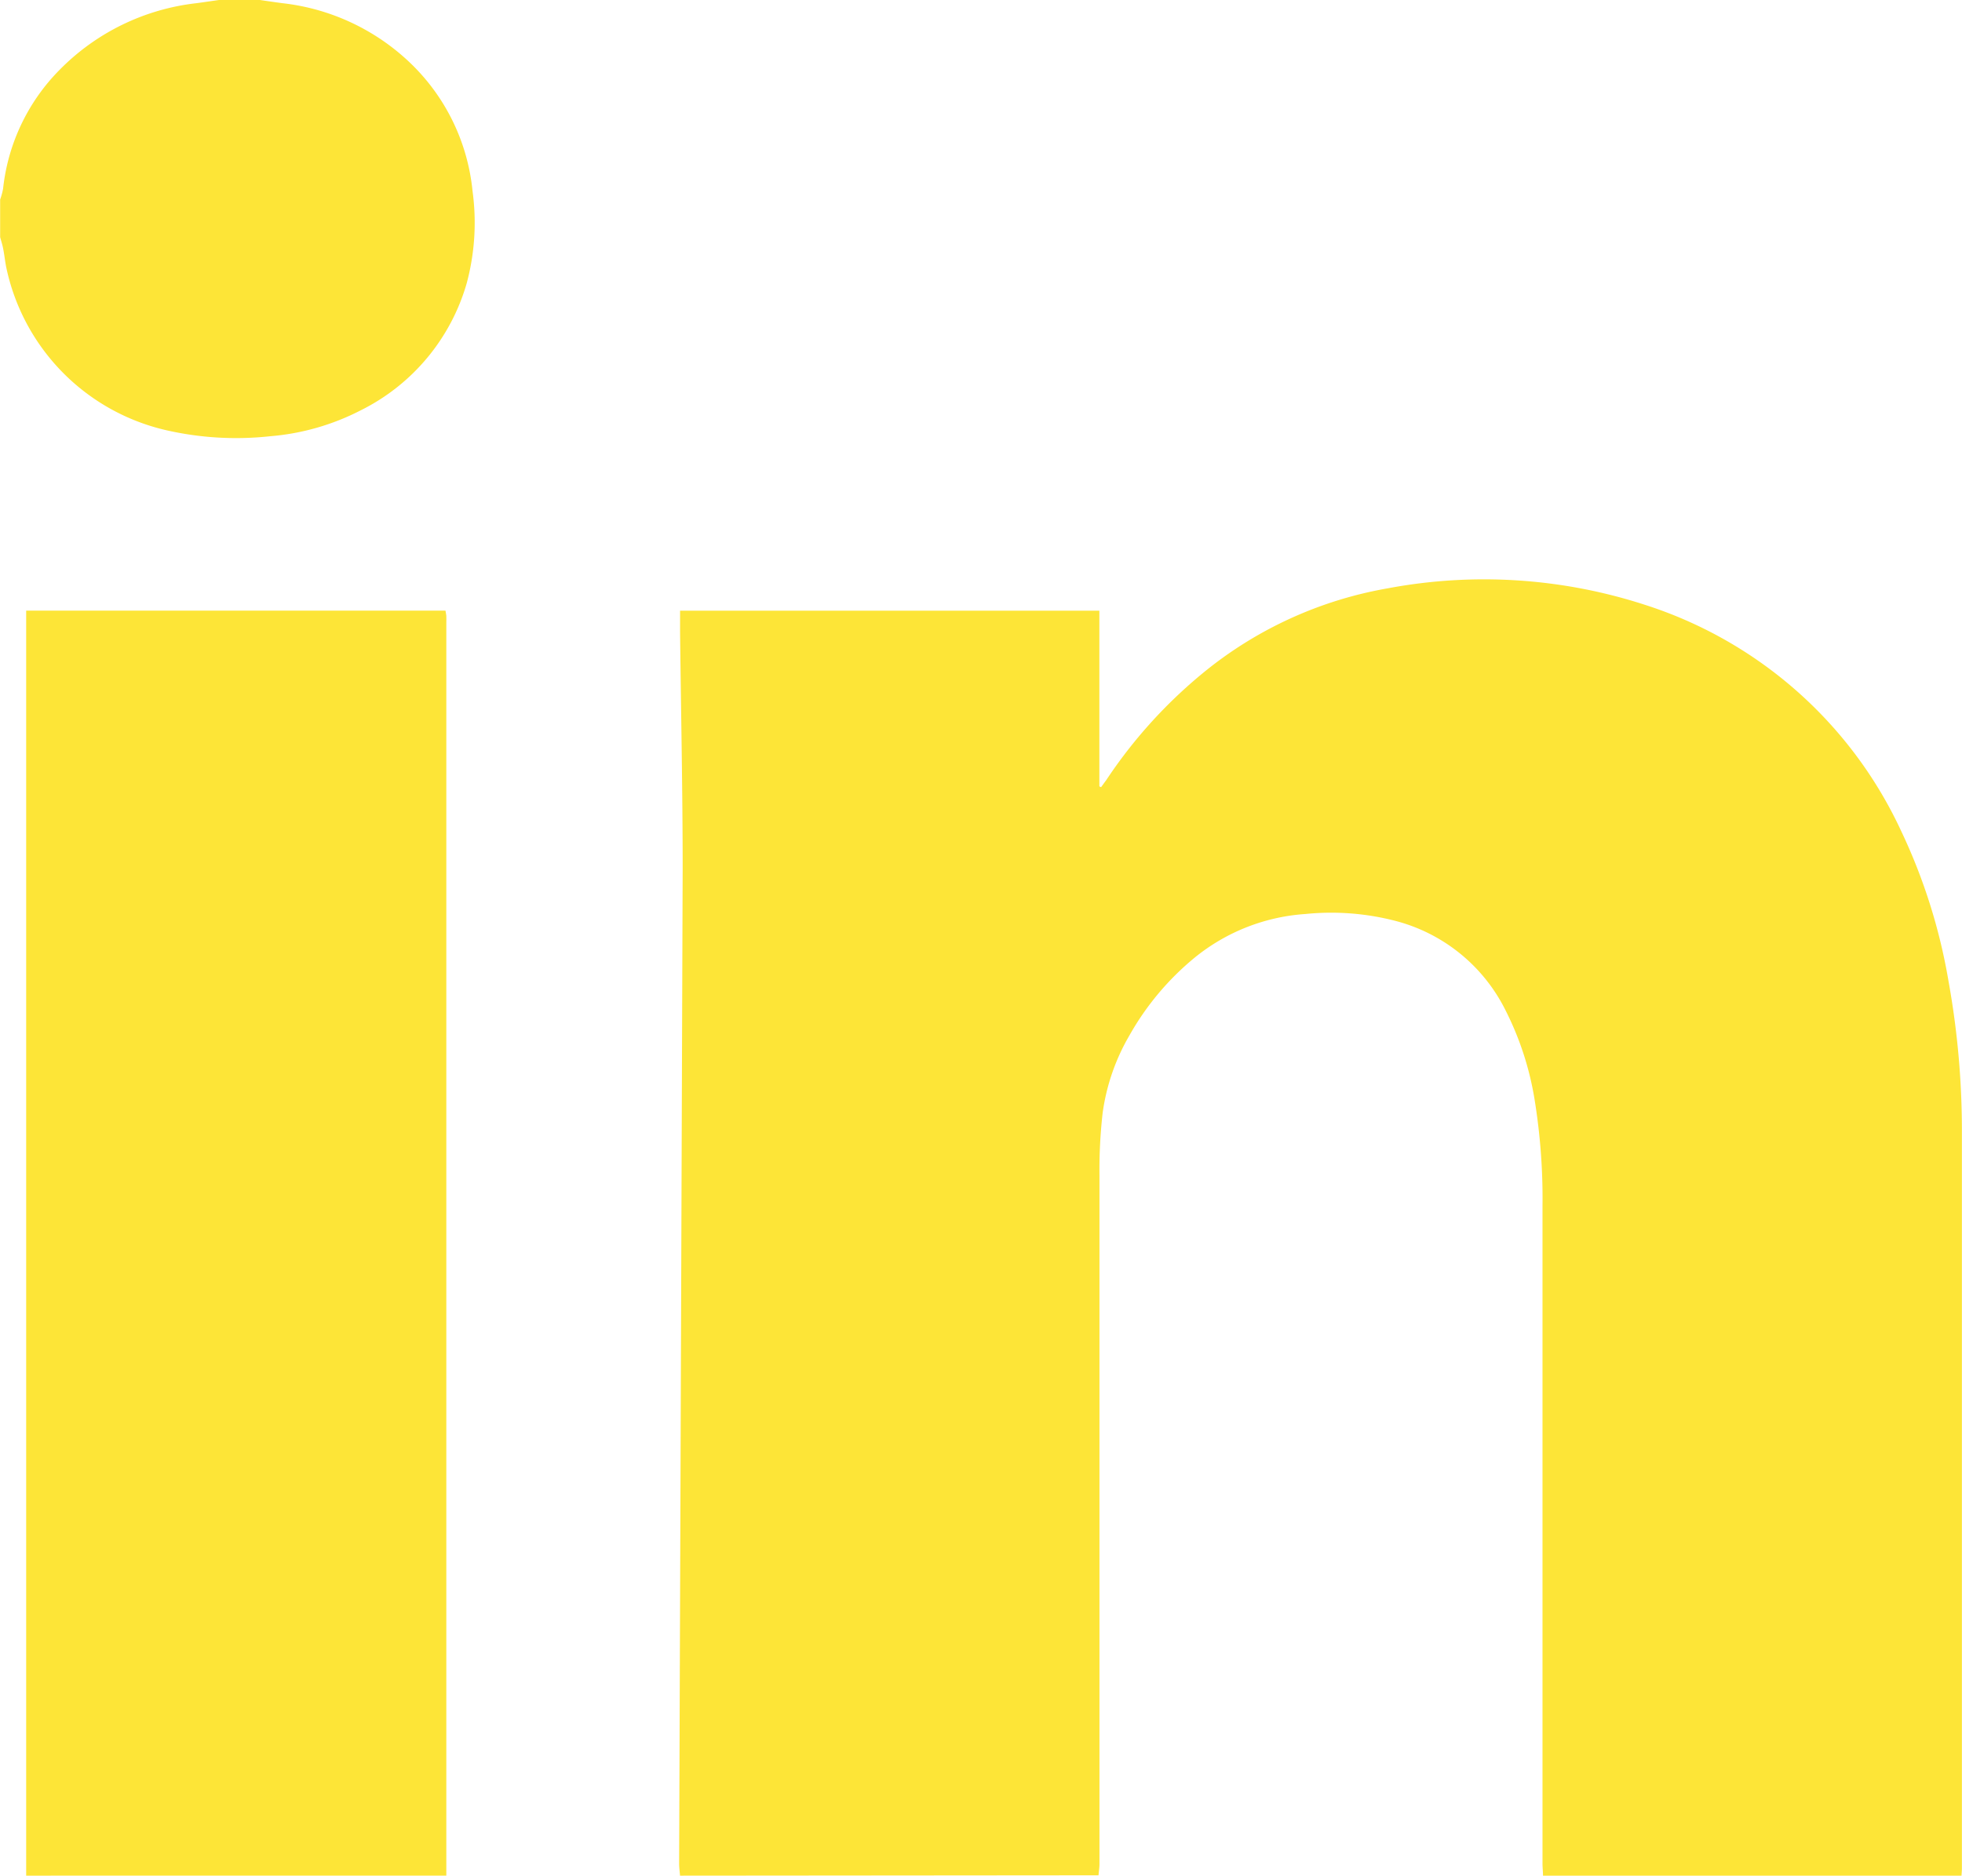 <svg xmlns="http://www.w3.org/2000/svg" id="LINKDEN_ICON" data-name="LINKDEN ICON" width="39.432" height="37.706" viewBox="0 0 39.432 37.706"><path id="Path_33" data-name="Path 33" d="M103.523,84.022c-.006-.081-.018-.162-.018-.243q.036-10,.071-20c0-1.583-.034-3.166-.052-4.749,0-.142,0-.284,0-.437h8.427v3.532l.035.015c.033-.046.066-.091.1-.137a9.776,9.776,0,0,1,2.055-2.245,8.019,8.019,0,0,1,3.6-1.614,10.468,10.468,0,0,1,5.173.33,8.544,8.544,0,0,1,5.149,4.543,11.506,11.506,0,0,1,.952,3.012,16.951,16.951,0,0,1,.271,3.072q0,7.387,0,14.774c0,.049-.005.1-.008.147h-8.411c0-.082-.01-.164-.01-.246q0-6.6,0-13.2a12.421,12.421,0,0,0-.152-2.111,6.125,6.125,0,0,0-.59-1.837,3.435,3.435,0,0,0-2.215-1.8,5.141,5.141,0,0,0-1.808-.138,3.939,3.939,0,0,0-2.212.866,5.53,5.53,0,0,0-1.325,1.575,4.227,4.227,0,0,0-.538,1.557,10.145,10.145,0,0,0-.064,1.262q0,6.919,0,13.838c0,.076-.013.151-.019.227Z" transform="translate(-89.856 -46.316)" fill="#fde537"></path><path id="Path_34" data-name="Path 34" d="M62.773,85.338c0-.076,0-.153,0-.23q0-12.482,0-24.964v-.237H71.2c.005.034.014.069.017.105s0,.1,0,.148q0,12.465,0,24.931c0,.082,0,.164,0,.246Z" transform="translate(-62.247 -47.632)" fill="#fde537"></path><path id="Path_35" data-name="Path 35" d="M66.374,21.816c.151.022.3.044.452.064a4.428,4.428,0,0,1,2.629,1.26,4.127,4.127,0,0,1,1.192,2.517,4.689,4.689,0,0,1-.118,1.856,4.122,4.122,0,0,1-2.126,2.55,4.82,4.82,0,0,1-1.818.522,6.313,6.313,0,0,1-2.1-.122,4.258,4.258,0,0,1-3.213-3.29c-.022-.118-.035-.238-.058-.356-.015-.079-.04-.156-.061-.234v-.756a1.422,1.422,0,0,0,.059-.217,4,4,0,0,1,1.131-2.385A4.573,4.573,0,0,1,65.1,21.88c.15-.02.3-.043.451-.064Z" transform="translate(-61.15 -21.816)" fill="#fde537"></path></svg>